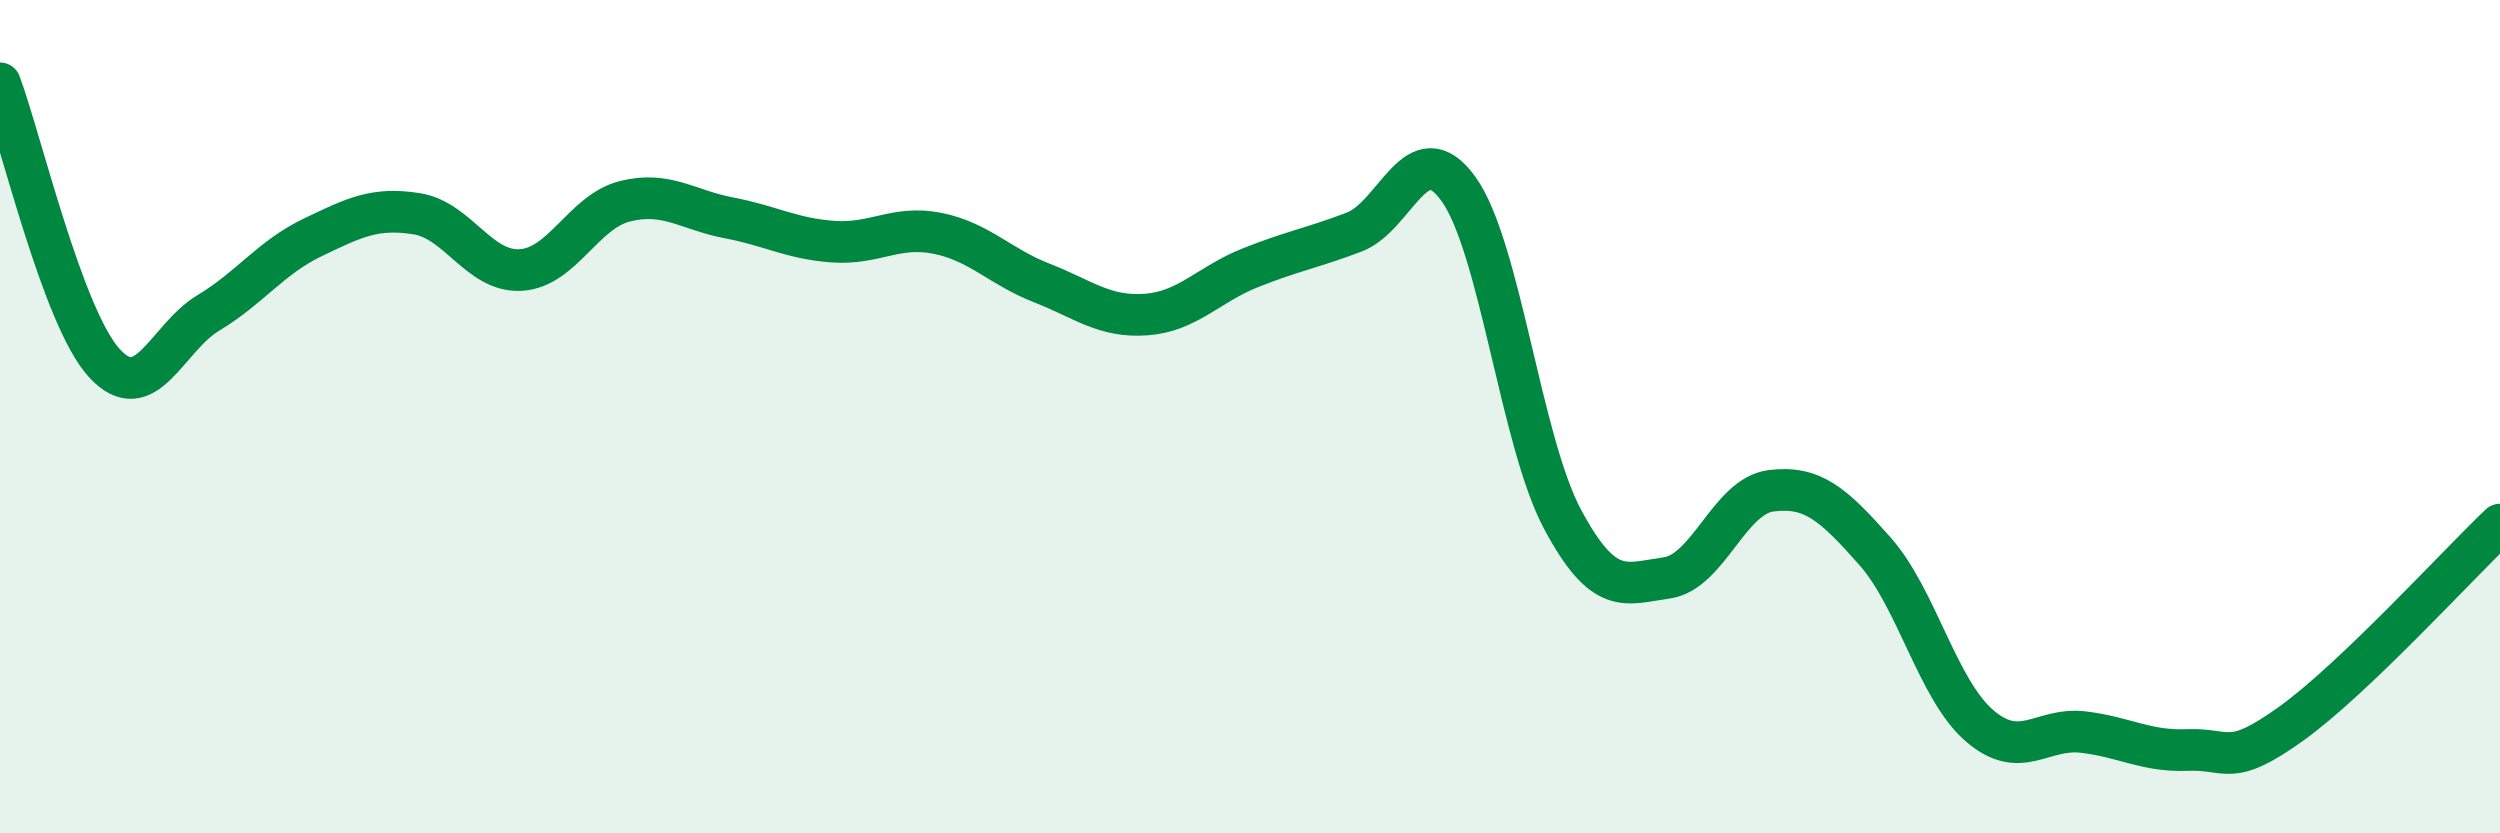 
    <svg width="60" height="20" viewBox="0 0 60 20" xmlns="http://www.w3.org/2000/svg">
      <path
        d="M 0,2 C 0.5,3.34 1.5,7.61 2.5,8.71 C 3.5,9.81 4,8.11 5,7.51 C 6,6.91 6.5,6.18 7.5,5.7 C 8.5,5.22 9,4.97 10,5.13 C 11,5.29 11.5,6.54 12.5,6.48 C 13.5,6.42 14,5.08 15,4.83 C 16,4.58 16.5,5.04 17.5,5.23 C 18.5,5.42 19,5.73 20,5.8 C 21,5.87 21.5,5.4 22.5,5.6 C 23.5,5.8 24,6.4 25,6.79 C 26,7.18 26.5,7.62 27.5,7.55 C 28.5,7.48 29,6.83 30,6.43 C 31,6.03 31.5,5.95 32.5,5.57 C 33.5,5.19 34,3.15 35,4.53 C 36,5.91 36.5,10.59 37.5,12.46 C 38.5,14.33 39,14.01 40,13.87 C 41,13.73 41.5,11.91 42.5,11.78 C 43.5,11.65 44,12.1 45,13.23 C 46,14.36 46.5,16.54 47.5,17.41 C 48.5,18.28 49,17.45 50,17.57 C 51,17.69 51.5,18.04 52.5,18 C 53.5,17.96 53.5,18.44 55,17.36 C 56.5,16.28 59,13.54 60,12.59L60 20L0 20Z"
        fill="#008740"
        opacity="0.1"
        stroke-linecap="round"
        stroke-linejoin="round"
      />
      <path
        d="M 0,2 C 0.5,3.34 1.5,7.61 2.5,8.71 C 3.5,9.81 4,8.11 5,7.51 C 6,6.91 6.5,6.18 7.5,5.7 C 8.5,5.22 9,4.97 10,5.13 C 11,5.29 11.5,6.54 12.5,6.48 C 13.5,6.42 14,5.08 15,4.83 C 16,4.58 16.5,5.04 17.5,5.23 C 18.5,5.42 19,5.73 20,5.8 C 21,5.87 21.5,5.4 22.5,5.6 C 23.5,5.8 24,6.4 25,6.79 C 26,7.18 26.5,7.62 27.5,7.55 C 28.5,7.48 29,6.83 30,6.43 C 31,6.03 31.5,5.95 32.5,5.57 C 33.5,5.19 34,3.15 35,4.53 C 36,5.91 36.5,10.59 37.5,12.46 C 38.5,14.33 39,14.01 40,13.87 C 41,13.73 41.5,11.91 42.5,11.78 C 43.5,11.65 44,12.1 45,13.23 C 46,14.36 46.5,16.54 47.5,17.41 C 48.5,18.28 49,17.45 50,17.57 C 51,17.69 51.5,18.04 52.5,18 C 53.5,17.96 53.5,18.44 55,17.36 C 56.5,16.28 59,13.54 60,12.59"
        stroke="#008740"
        stroke-width="1"
        fill="none"
        stroke-linecap="round"
        stroke-linejoin="round"
      />
    </svg>
  